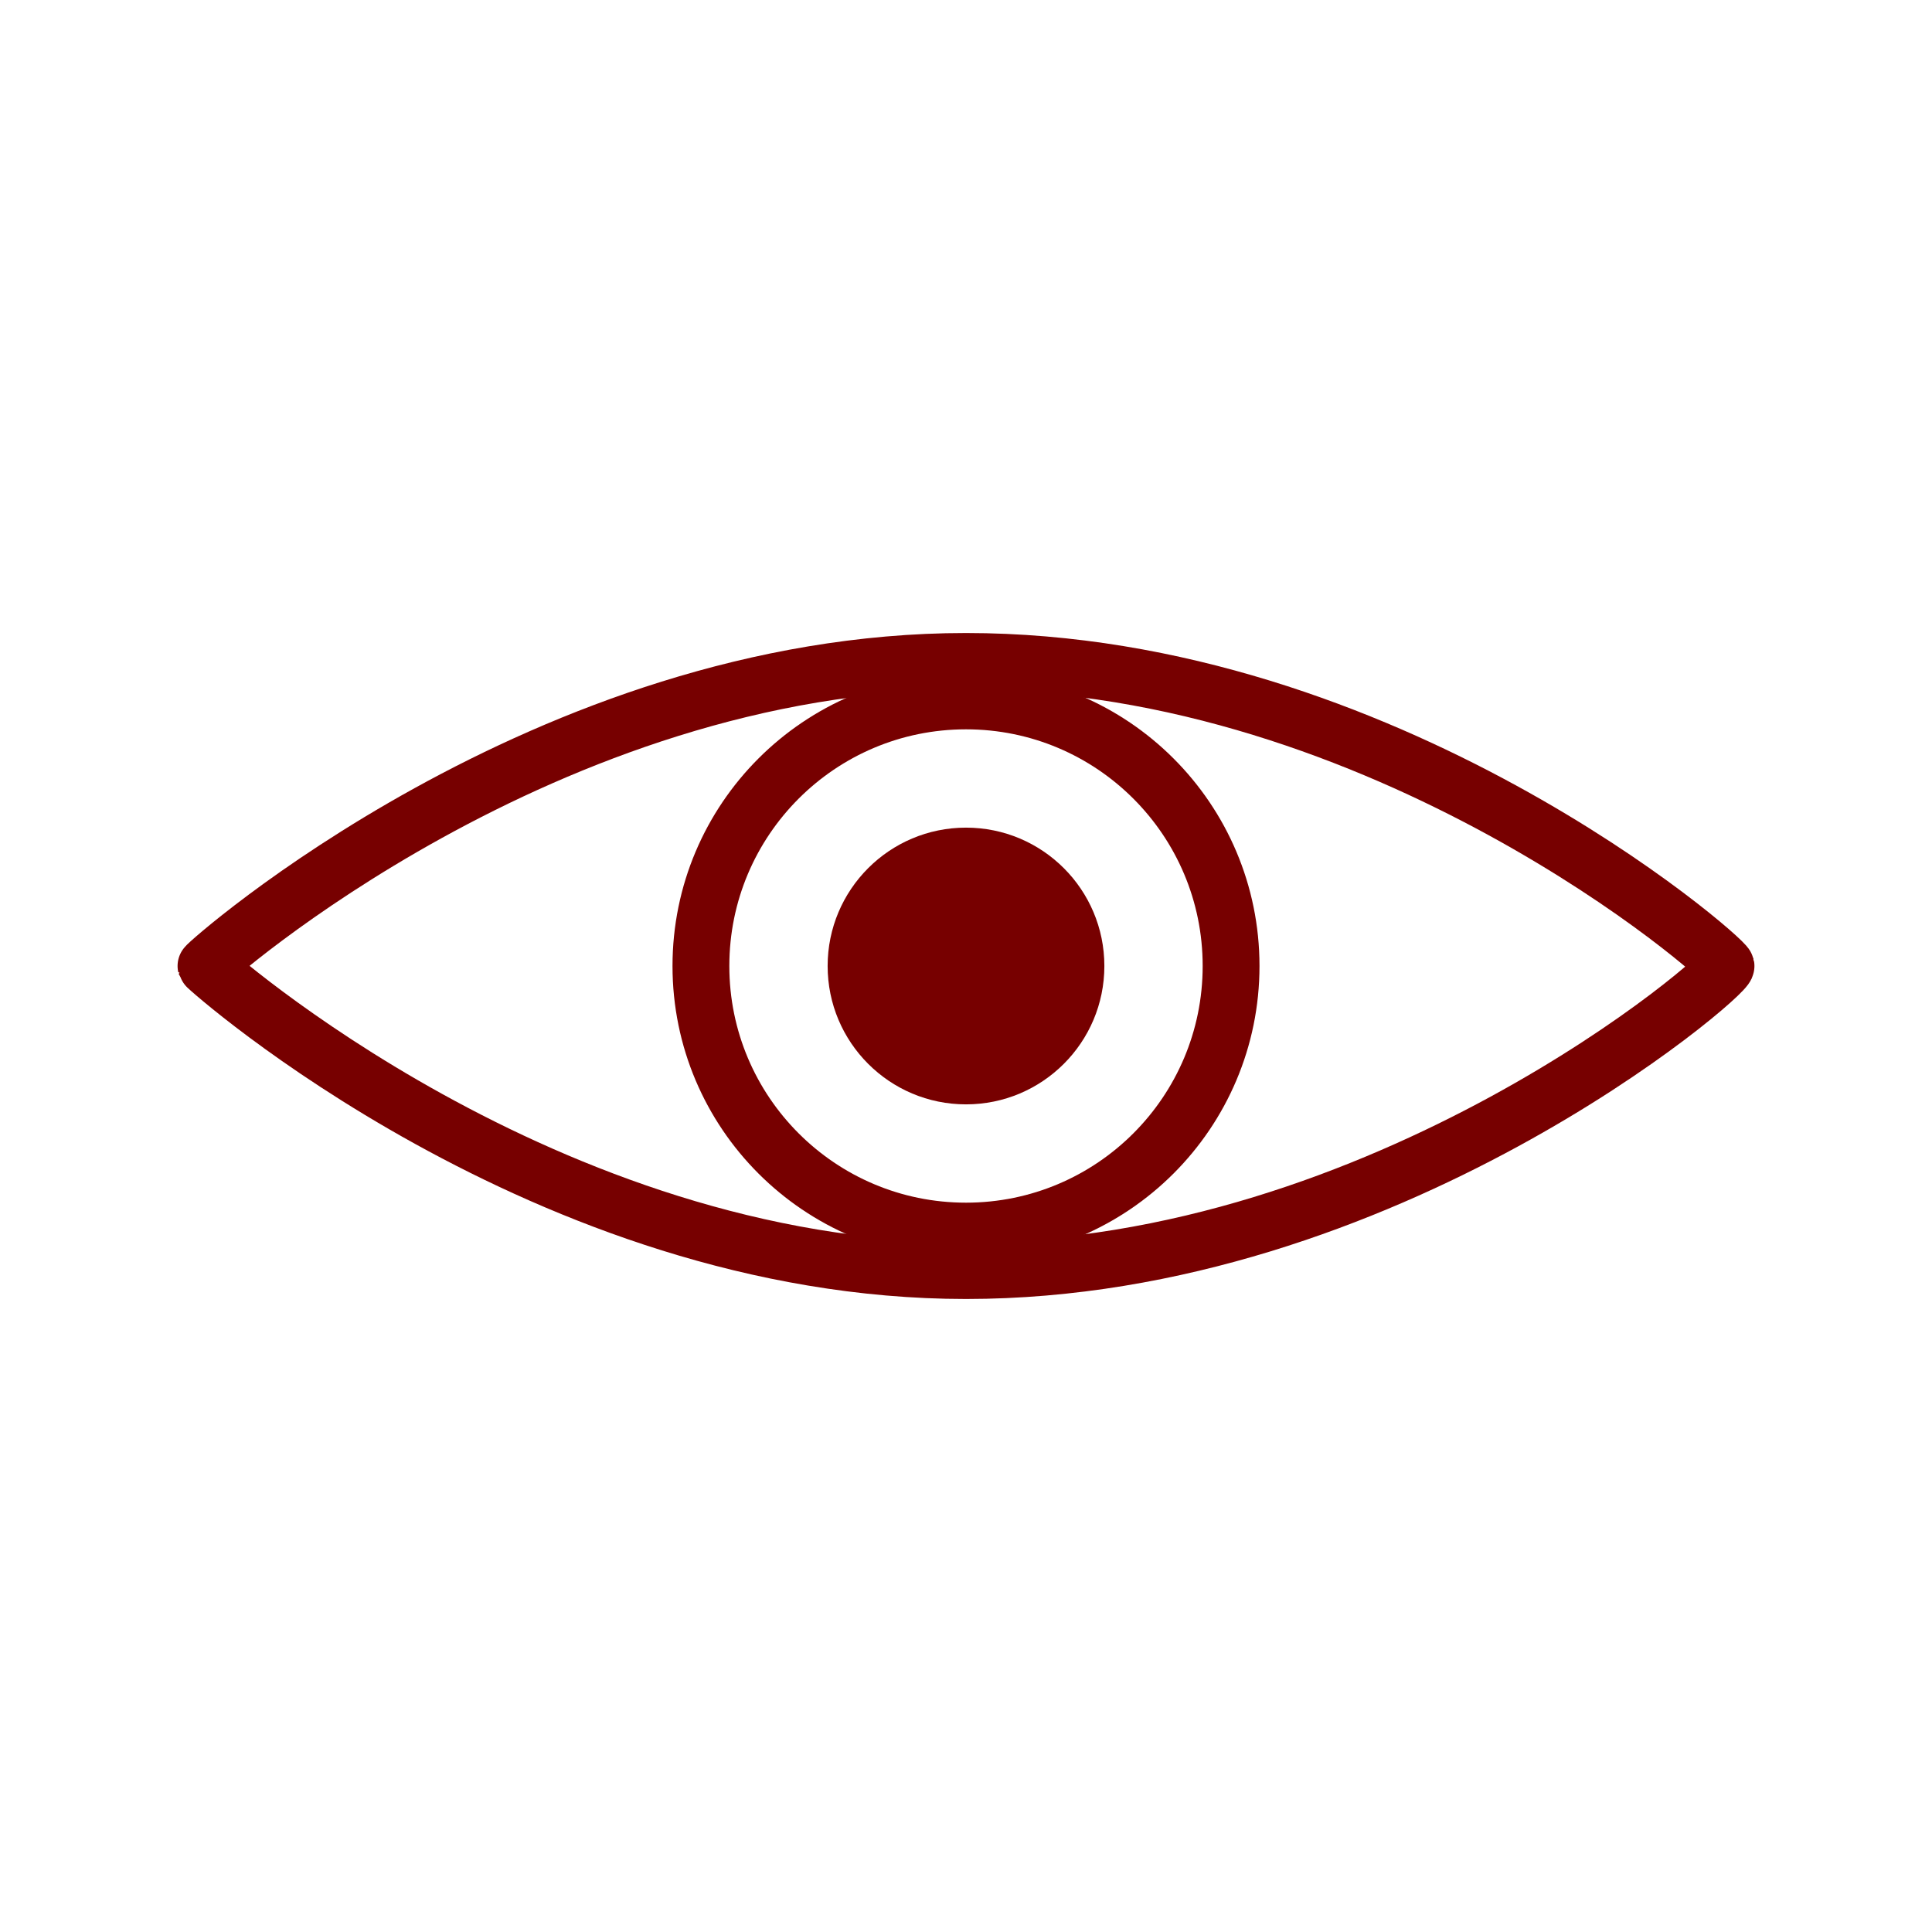 <svg id="レイヤー_1" data-name="レイヤー 1" xmlns="http://www.w3.org/2000/svg" viewBox="0 0 68 68"><defs><style>.cls-1,.cls-2{fill:none;stroke:#700;stroke-width:2px;}.cls-2{stroke-miterlimit:10;}.cls-3{fill:#700;}</style></defs><g id="グループ_296" data-name="グループ 296"><path id="パス_509" data-name="パス 509" class="cls-1" d="M34,23.28c14.77,0,26.67,10.41,26.75,10.72S48.77,44.72,34,44.72,7.27,34.07,7.25,34,19.23,23.28,34,23.28Z"/><circle id="楕円形_30" data-name="楕円形 30" class="cls-2" cx="34" cy="34" r="9.33"/><circle id="楕円形_31" data-name="楕円形 31" class="cls-3" cx="34" cy="34" r="4.87"/></g></svg>